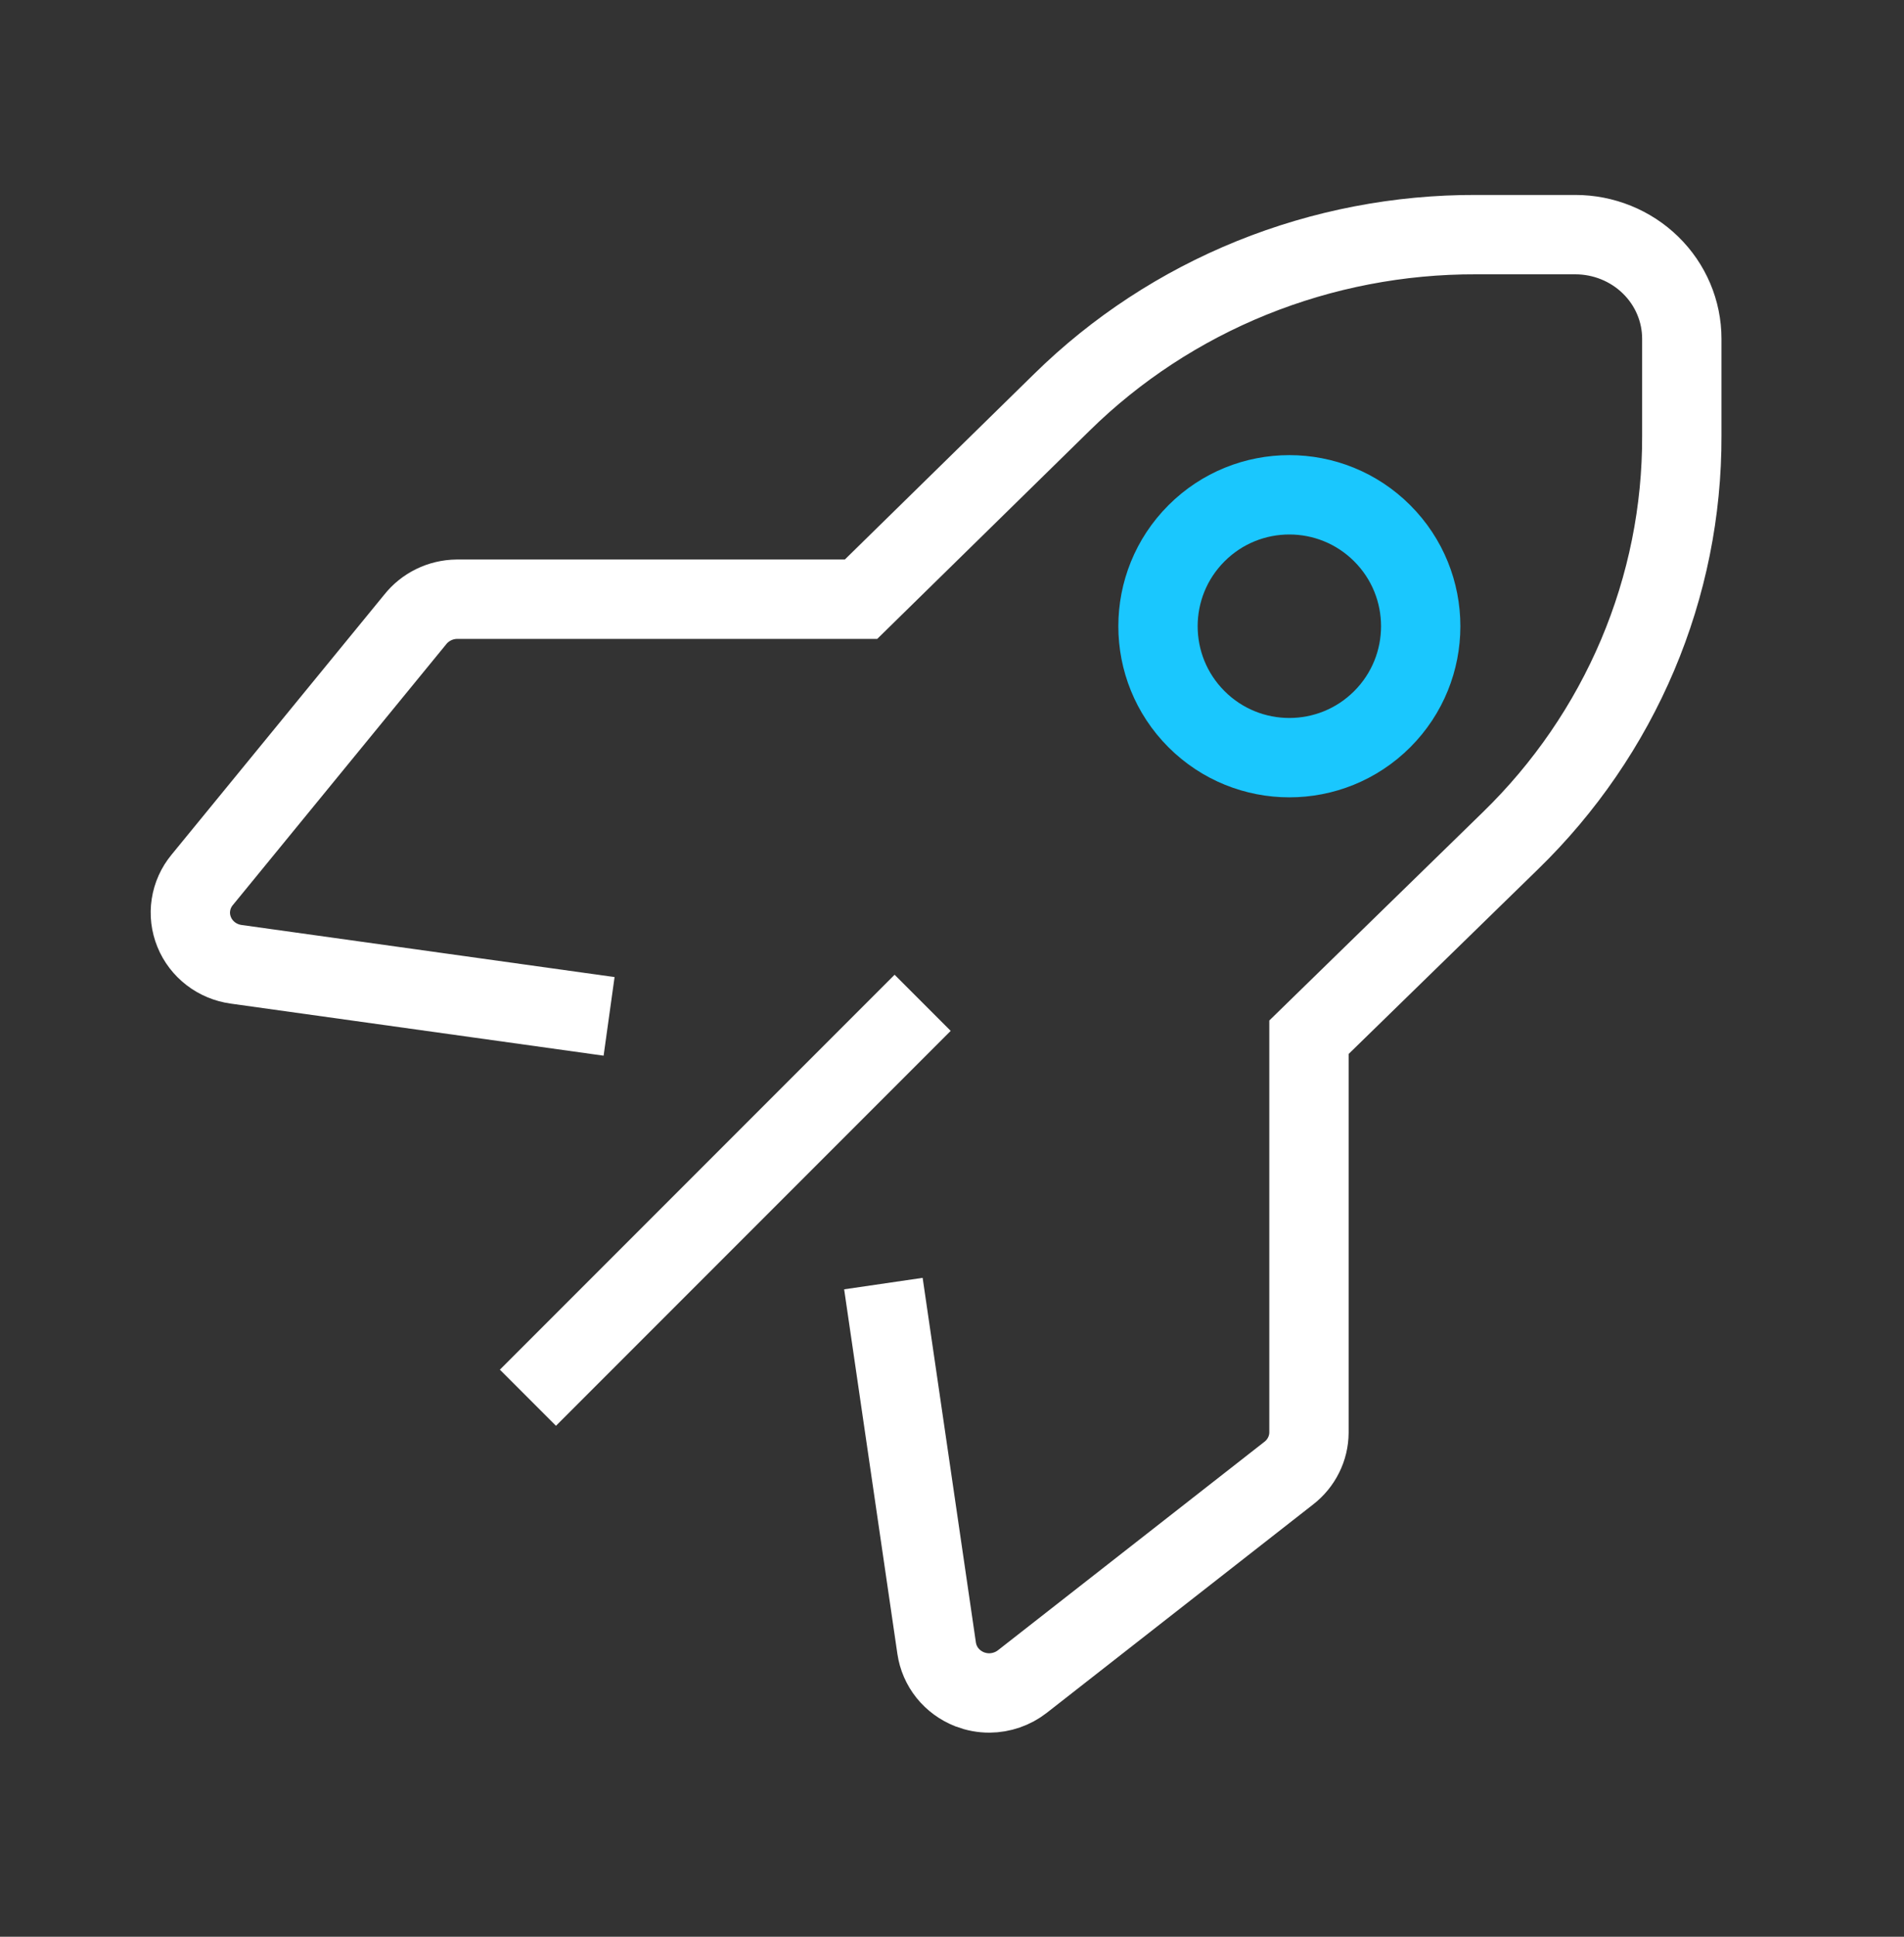 <svg width="60" height="61" viewBox="0 0 60 61" fill="none" xmlns="http://www.w3.org/2000/svg">
<rect x="0" y="0" width="60" height="61" fill="#333333" stroke="none"/>
<circle cx="4.14" cy="4.14" r="4.14" transform="matrix(0.707 0.707 -0.707 0.707 40.631 13.87)" stroke="#1AC7FE" stroke-width="2.5" stroke-miterlimit="10"/>
<path d="M27.838 40.428L29.516 51.911C29.558 52.197 29.675 52.468 29.858 52.696C30.041 52.923 30.282 53.099 30.557 53.207C30.755 53.283 30.965 53.322 31.178 53.322C31.557 53.319 31.923 53.192 32.219 52.961L40.611 46.399C40.809 46.246 40.969 46.052 41.079 45.83C41.19 45.609 41.248 45.366 41.249 45.119L41.249 32.669L47.593 26.484C49.314 24.812 50.677 22.823 51.605 20.633C52.533 18.442 53.006 16.093 52.998 13.722L52.998 10.671C52.998 9.8 52.645 8.966 52.015 8.351C51.385 7.735 50.532 7.39 49.641 7.39L46.519 7.39C44.093 7.382 41.69 7.845 39.448 8.751C37.206 9.658 35.171 10.991 33.461 12.672L27.133 18.873L14.393 18.873C14.14 18.876 13.89 18.935 13.664 19.046C13.437 19.157 13.239 19.316 13.084 19.512L6.37 27.715C6.183 27.941 6.061 28.213 6.017 28.501C5.972 28.79 6.008 29.084 6.119 29.355C6.228 29.624 6.409 29.859 6.641 30.038C6.874 30.217 7.151 30.332 7.445 30.372L19.194 32.012" stroke="white" stroke-width="2.5" stroke-miterlimit="10"/>
<line y1="-1.25" x2="17.593" y2="-1.25" transform="matrix(-0.707 0.707 -0.707 -0.707 28.191 30.701)" stroke="white" stroke-width="2.5" stroke-miterlimit="10"/>
</svg>
